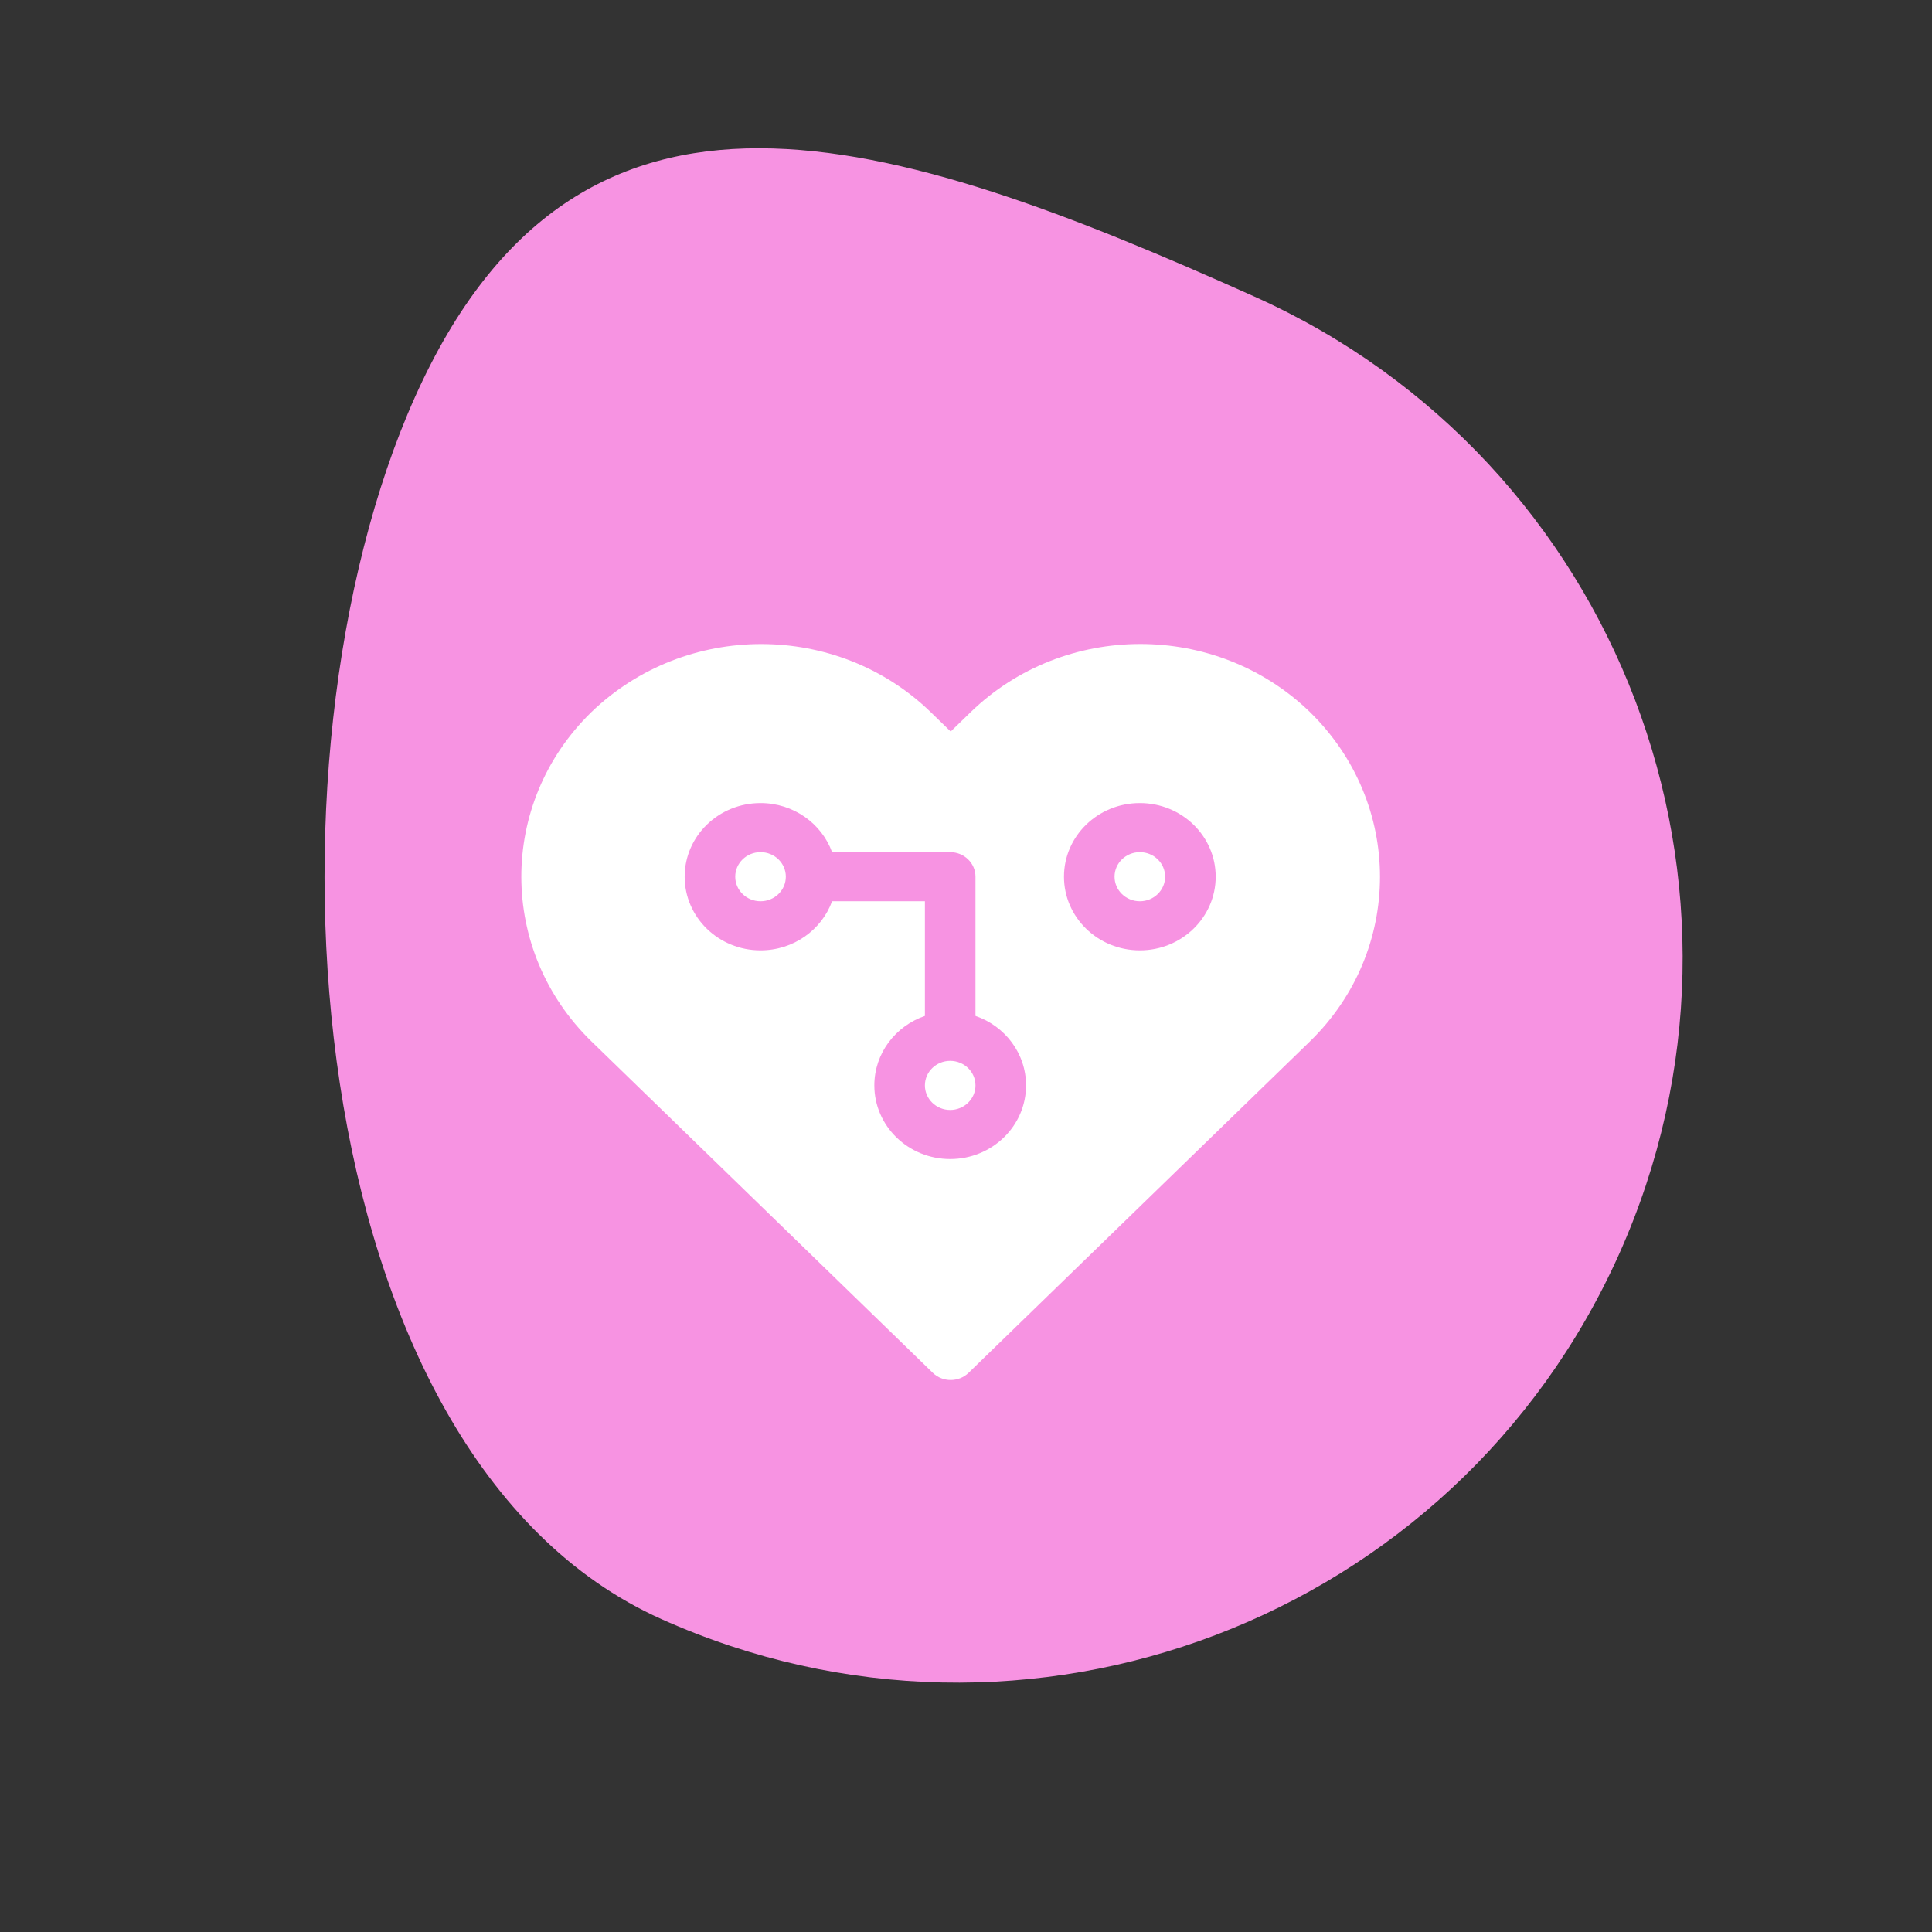 <?xml version="1.0" encoding="UTF-8"?> <svg xmlns="http://www.w3.org/2000/svg" width="63" height="63" viewBox="0 0 63 63" fill="none"><rect x="0" y="0" width="63" height="63" fill="#333333" stroke="none"/> <path d="M40.901 9.669C52.809 15.01 58.134 28.992 52.794 40.901C47.453 52.809 33.47 58.134 21.562 52.794C9.654 47.453 8.197 24.846 13.537 12.937C18.878 1.029 28.993 4.329 40.901 9.669Z" fill="#F793E2"></path> <path fill-rule="evenodd" clip-rule="evenodd" d="M42.708 33.966L31.584 44.766C31.262 45.078 30.74 45.078 30.418 44.766L19.294 33.966C16.24 31.001 16.235 26.196 19.279 23.226C22.352 20.258 27.302 20.262 30.355 23.227L31.001 23.854L31.647 23.227C34.7 20.262 39.65 20.258 42.708 23.212C45.767 26.196 45.761 31.001 42.708 33.966ZM30.16 33.128C29.199 33.458 28.511 34.347 28.511 35.393C28.511 36.72 29.618 37.795 30.984 37.795C32.35 37.795 33.458 36.72 33.458 35.393C33.458 34.347 32.77 33.458 31.809 33.128V28.588C31.809 28.146 31.44 27.788 30.984 27.788H27.133C26.793 26.855 25.877 26.187 24.8 26.187C23.434 26.187 22.326 27.262 22.326 28.588C22.326 29.915 23.434 30.99 24.8 30.99C25.877 30.99 26.793 30.322 27.133 29.389H30.16V33.128ZM37.169 30.99C38.535 30.99 39.642 29.915 39.642 28.588C39.642 27.262 38.535 26.187 37.169 26.187C35.802 26.187 34.695 27.262 34.695 28.588C34.695 29.915 35.802 30.99 37.169 30.99ZM30.984 36.194C30.529 36.194 30.16 35.835 30.16 35.393C30.16 34.951 30.529 34.593 30.984 34.593C31.44 34.593 31.809 34.951 31.809 35.393C31.809 35.835 31.44 36.194 30.984 36.194ZM37.169 29.389C36.713 29.389 36.344 29.03 36.344 28.588C36.344 28.146 36.713 27.788 37.169 27.788C37.624 27.788 37.993 28.146 37.993 28.588C37.993 29.03 37.624 29.389 37.169 29.389ZM24.8 29.389C24.345 29.389 23.975 29.03 23.975 28.588C23.975 28.146 24.345 27.788 24.8 27.788C25.255 27.788 25.625 28.146 25.625 28.588C25.625 29.03 25.255 29.389 24.8 29.389Z" fill="white"></path> </svg> 